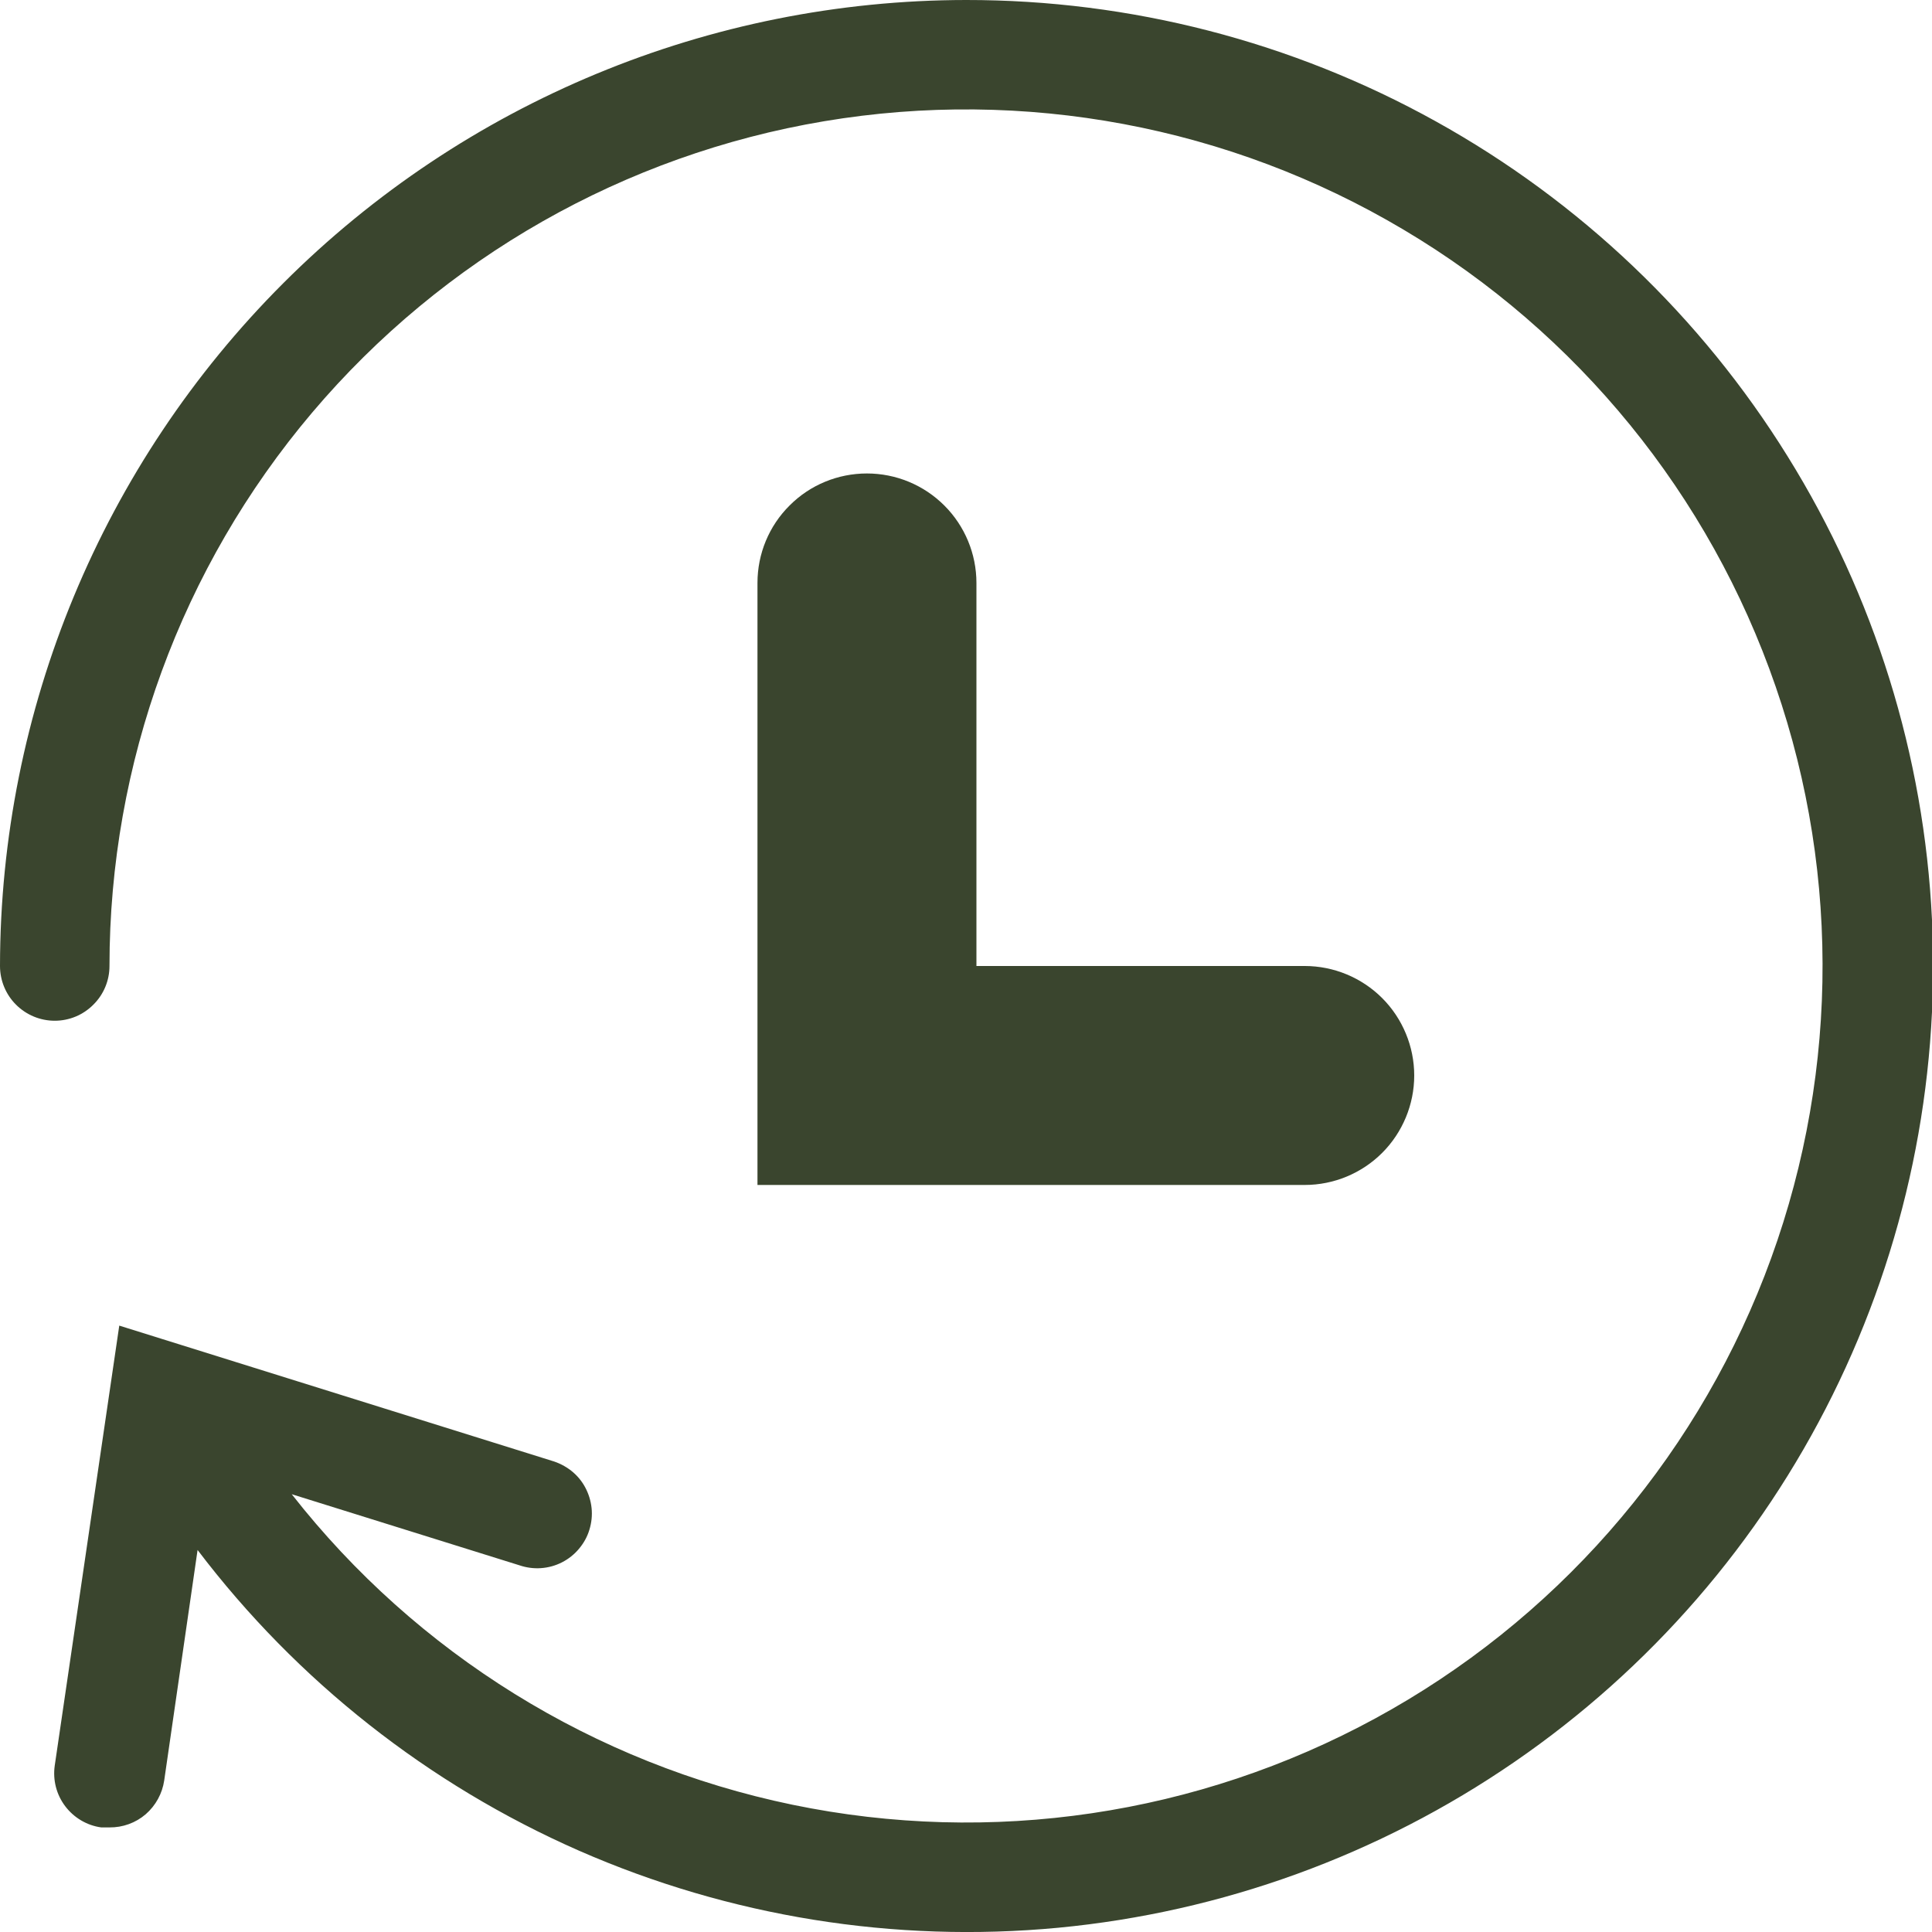 <svg width="15" height="15" viewBox="0 0 15 15" fill="none" xmlns="http://www.w3.org/2000/svg">
<g clip-path="url(#clip0)">
<path d="M10.13 7.5H7.581V4.526C7.581 4.3 7.491 4.084 7.332 3.925C7.172 3.765 6.956 3.676 6.731 3.676C6.505 3.676 6.289 3.765 6.13 3.925C5.97 4.084 5.881 4.3 5.881 4.526V9.2H10.13C10.355 9.2 10.572 9.11 10.731 8.951C10.89 8.792 10.98 8.575 10.98 8.35C10.98 8.125 10.89 7.908 10.731 7.749C10.572 7.59 10.355 7.5 10.13 7.5Z" fill="#3A452E"/>
<path d="M7.5 4.64261e-06C5.512 0.002 3.605 0.793 2.199 2.199C0.793 3.605 0.002 5.512 0 7.5C0 7.613 0.045 7.721 0.124 7.8C0.204 7.88 0.312 7.925 0.425 7.925C0.538 7.925 0.646 7.88 0.725 7.8C0.805 7.721 0.85 7.613 0.85 7.5C0.85 5.927 1.407 4.405 2.423 3.204C3.44 2.003 4.849 1.201 6.4 0.941C7.951 0.681 9.545 0.979 10.897 1.783C12.25 2.586 13.273 3.843 13.786 5.33C14.3 6.817 14.269 8.438 13.7 9.905C13.131 11.371 12.061 12.589 10.679 13.341C9.297 14.093 7.694 14.331 6.153 14.012C4.613 13.693 3.235 12.839 2.265 11.601L4.033 12.153C4.086 12.171 4.143 12.179 4.2 12.175C4.257 12.171 4.312 12.156 4.363 12.13C4.414 12.104 4.459 12.068 4.495 12.025C4.532 11.981 4.56 11.931 4.576 11.877C4.593 11.822 4.599 11.765 4.593 11.708C4.587 11.652 4.57 11.597 4.543 11.547C4.516 11.497 4.479 11.453 4.434 11.418C4.389 11.383 4.338 11.357 4.283 11.341L0.926 10.292L0.425 13.708C0.409 13.82 0.438 13.933 0.506 14.023C0.574 14.113 0.675 14.173 0.786 14.188H0.85C0.953 14.189 1.053 14.153 1.131 14.086C1.209 14.018 1.26 13.925 1.275 13.823L1.534 12.034C2.306 13.051 3.325 13.854 4.494 14.368C5.664 14.881 6.944 15.087 8.216 14.967C9.487 14.846 10.707 14.403 11.759 13.679C12.811 12.956 13.661 11.975 14.228 10.831C14.795 9.687 15.061 8.417 15 7.142C14.939 5.866 14.553 4.627 13.879 3.543C13.206 2.458 12.266 1.563 11.149 0.943C10.033 0.323 8.777 -0.001 7.5 4.64261e-06Z" fill="#3A452E"/>
</g> 
<defs>
<clipPath id="clip0">
<rect width="15" height="15" fill="white"/>
</clipPath>
</defs>
</svg>
